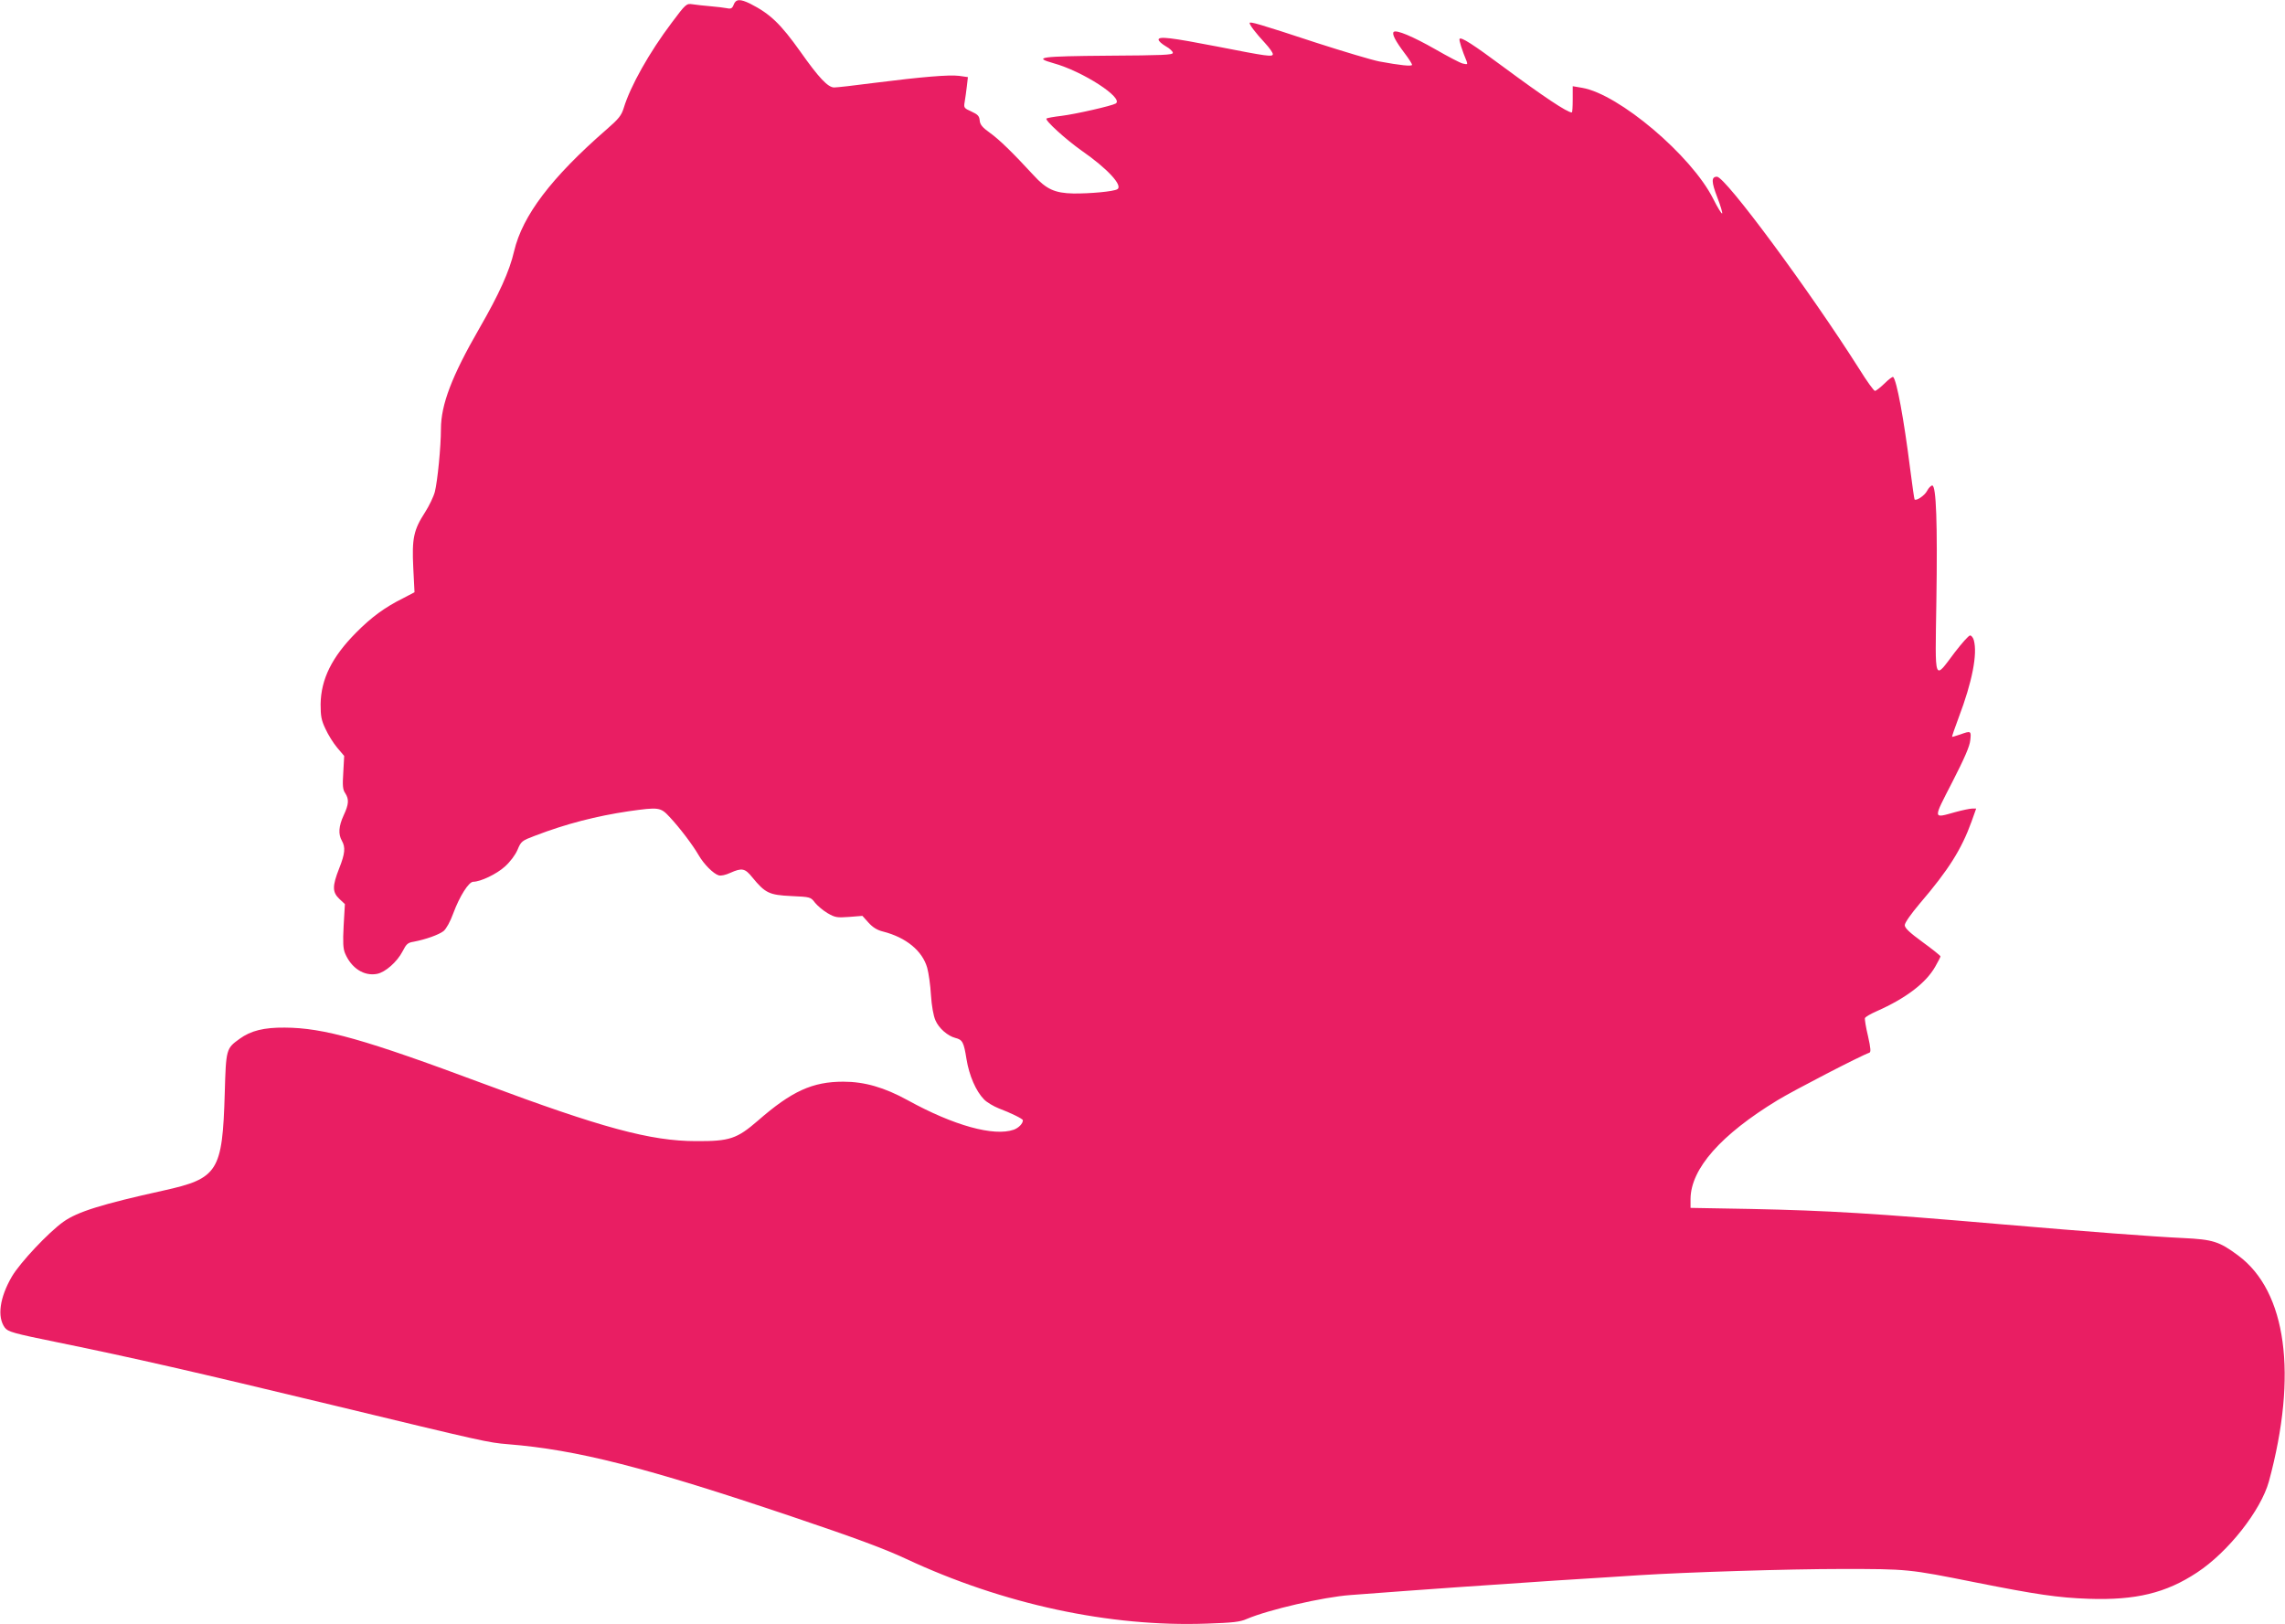<?xml version="1.0" standalone="no"?>
<!DOCTYPE svg PUBLIC "-//W3C//DTD SVG 20010904//EN"
 "http://www.w3.org/TR/2001/REC-SVG-20010904/DTD/svg10.dtd">
<svg version="1.0" xmlns="http://www.w3.org/2000/svg"
 width="1280pt" height="910pt" viewBox="0 0 1280 910"
 preserveAspectRatio="xMidYMid meet">
<g transform="translate(0,910) scale(0.1,-0.1)"
fill="#e91e63" stroke="none">
<path d="M4110 9074 c-8 -21 -15 -25 -38 -20 -15 3 -56 8 -92 11 -36 3 -81 8
-100 11 -35 5 -37 4 -117 -103 -126 -167 -232 -356 -269 -478 -13 -42 -28 -61
-96 -120 -310 -270 -471 -483 -518 -682 -26 -113 -85 -242 -195 -433 -154
-267 -215 -427 -215 -564 0 -99 -19 -291 -34 -351 -7 -27 -32 -79 -55 -115
-64 -99 -74 -146 -66 -310 l7 -138 -63 -33 c-103 -51 -179 -107 -264 -193
-136 -137 -197 -261 -199 -401 0 -67 4 -90 27 -138 15 -33 44 -80 66 -106 l39
-46 -5 -92 c-5 -75 -3 -97 11 -117 22 -34 20 -62 -9 -124 -28 -61 -31 -105
-10 -142 21 -37 18 -72 -15 -155 -39 -99 -39 -133 1 -171 l31 -29 -7 -121 c-5
-94 -3 -129 8 -155 35 -83 106 -129 179 -115 47 9 113 68 143 126 21 41 29 49
62 54 68 13 141 39 168 60 15 13 37 52 54 99 36 97 87 177 112 177 40 0 131
43 177 85 30 27 58 64 71 94 20 48 24 51 98 79 175 67 343 110 524 137 170 24
179 23 230 -32 57 -61 129 -156 162 -213 30 -52 83 -105 113 -114 12 -4 39 2
65 14 65 29 82 26 123 -25 73 -89 95 -99 218 -105 108 -5 109 -5 134 -38 14
-17 46 -44 70 -58 42 -24 52 -26 120 -21 l75 6 35 -39 c24 -26 48 -41 81 -49
129 -33 220 -108 247 -203 8 -29 18 -98 21 -153 4 -61 14 -116 25 -141 19 -45
69 -88 112 -99 40 -10 47 -24 62 -118 15 -93 53 -180 98 -226 16 -17 54 -39
84 -51 64 -24 134 -58 134 -66 0 -19 -24 -43 -51 -53 -112 -39 -336 23 -594
165 -131 72 -242 104 -361 104 -173 0 -289 -53 -478 -218 -118 -102 -158 -116
-346 -115 -256 0 -531 75 -1195 323 -662 247 -891 312 -1110 313 -116 1 -190
-17 -253 -63 -75 -54 -76 -57 -83 -304 -13 -440 -37 -478 -344 -546 -344 -76
-482 -119 -560 -175 -83 -59 -242 -228 -288 -306 -69 -118 -84 -227 -40 -287
18 -23 43 -31 299 -83 421 -86 770 -166 1529 -349 861 -208 880 -212 990 -221
387 -31 771 -129 1590 -405 359 -121 520 -181 640 -237 543 -254 1141 -383
1686 -363 145 5 185 9 223 26 122 52 429 123 581 134 407 31 824 60 1145 81
212 13 423 27 470 30 266 17 840 35 1135 35 373 0 375 0 750 -75 342 -68 463
-86 635 -92 263 -9 433 32 607 147 175 115 358 348 403 511 162 598 99 1064
-172 1265 -106 79 -142 90 -308 98 -172 8 -536 36 -1005 76 -730 63 -985 78
-1417 87 l-338 6 0 51 c2 169 170 359 487 552 90 55 469 251 514 266 10 3 9
22 -7 94 -12 49 -19 94 -17 100 2 7 32 24 66 39 163 72 276 158 328 250 16 28
29 53 29 57 0 4 -45 40 -100 80 -74 54 -100 79 -100 95 0 13 34 62 84 121 161
188 234 304 290 459 l26 73 -23 0 c-12 0 -55 -9 -95 -20 -126 -35 -125 -44
-16 168 68 133 98 201 101 235 6 53 4 54 -57 32 -24 -8 -44 -14 -45 -13 -1 2
15 50 37 108 76 200 106 356 85 433 -4 15 -14 27 -21 27 -8 0 -46 -43 -86 -95
-118 -156 -110 -179 -103 282 7 445 -1 653 -23 653 -7 0 -21 -14 -29 -30 -13
-26 -61 -58 -70 -48 -2 2 -13 80 -25 173 -35 278 -75 494 -95 513 -3 3 -25
-13 -48 -36 -24 -23 -48 -42 -54 -42 -6 0 -46 55 -88 123 -279 440 -750 1077
-797 1077 -32 0 -32 -28 2 -116 18 -46 30 -87 27 -90 -3 -3 -26 34 -50 82
-122 243 -529 587 -734 622 l-53 9 0 -73 c0 -41 -2 -74 -5 -74 -26 0 -159 89
-382 254 -171 127 -239 171 -247 158 -4 -6 14 -64 40 -126 6 -17 4 -18 -22
-12 -16 4 -84 40 -152 79 -128 73 -221 112 -235 98 -11 -11 10 -51 62 -120 23
-30 41 -59 41 -64 0 -10 -67 -3 -185 19 -44 9 -201 56 -350 104 -325 107 -375
121 -375 111 0 -11 34 -56 87 -113 24 -26 43 -53 43 -61 0 -17 -30 -13 -315
43 -254 49 -325 58 -325 38 0 -8 18 -24 40 -37 22 -12 40 -29 40 -37 0 -12
-57 -14 -362 -16 -381 -3 -424 -9 -307 -42 164 -45 397 -196 349 -226 -22 -13
-223 -59 -303 -69 -43 -5 -81 -12 -85 -15 -10 -10 108 -117 197 -180 144 -100
233 -196 200 -216 -20 -13 -153 -25 -246 -24 -104 2 -152 24 -223 102 -117
127 -193 201 -245 238 -42 30 -55 46 -57 69 -2 25 -11 34 -46 50 -42 19 -44
21 -38 55 3 19 9 58 12 86 l6 52 -49 7 c-57 7 -204 -5 -481 -40 -106 -14 -204
-25 -219 -25 -35 0 -86 54 -189 200 -111 156 -169 212 -281 269 -57 28 -81 27
-93 -5z"/>
</g>
</svg>
